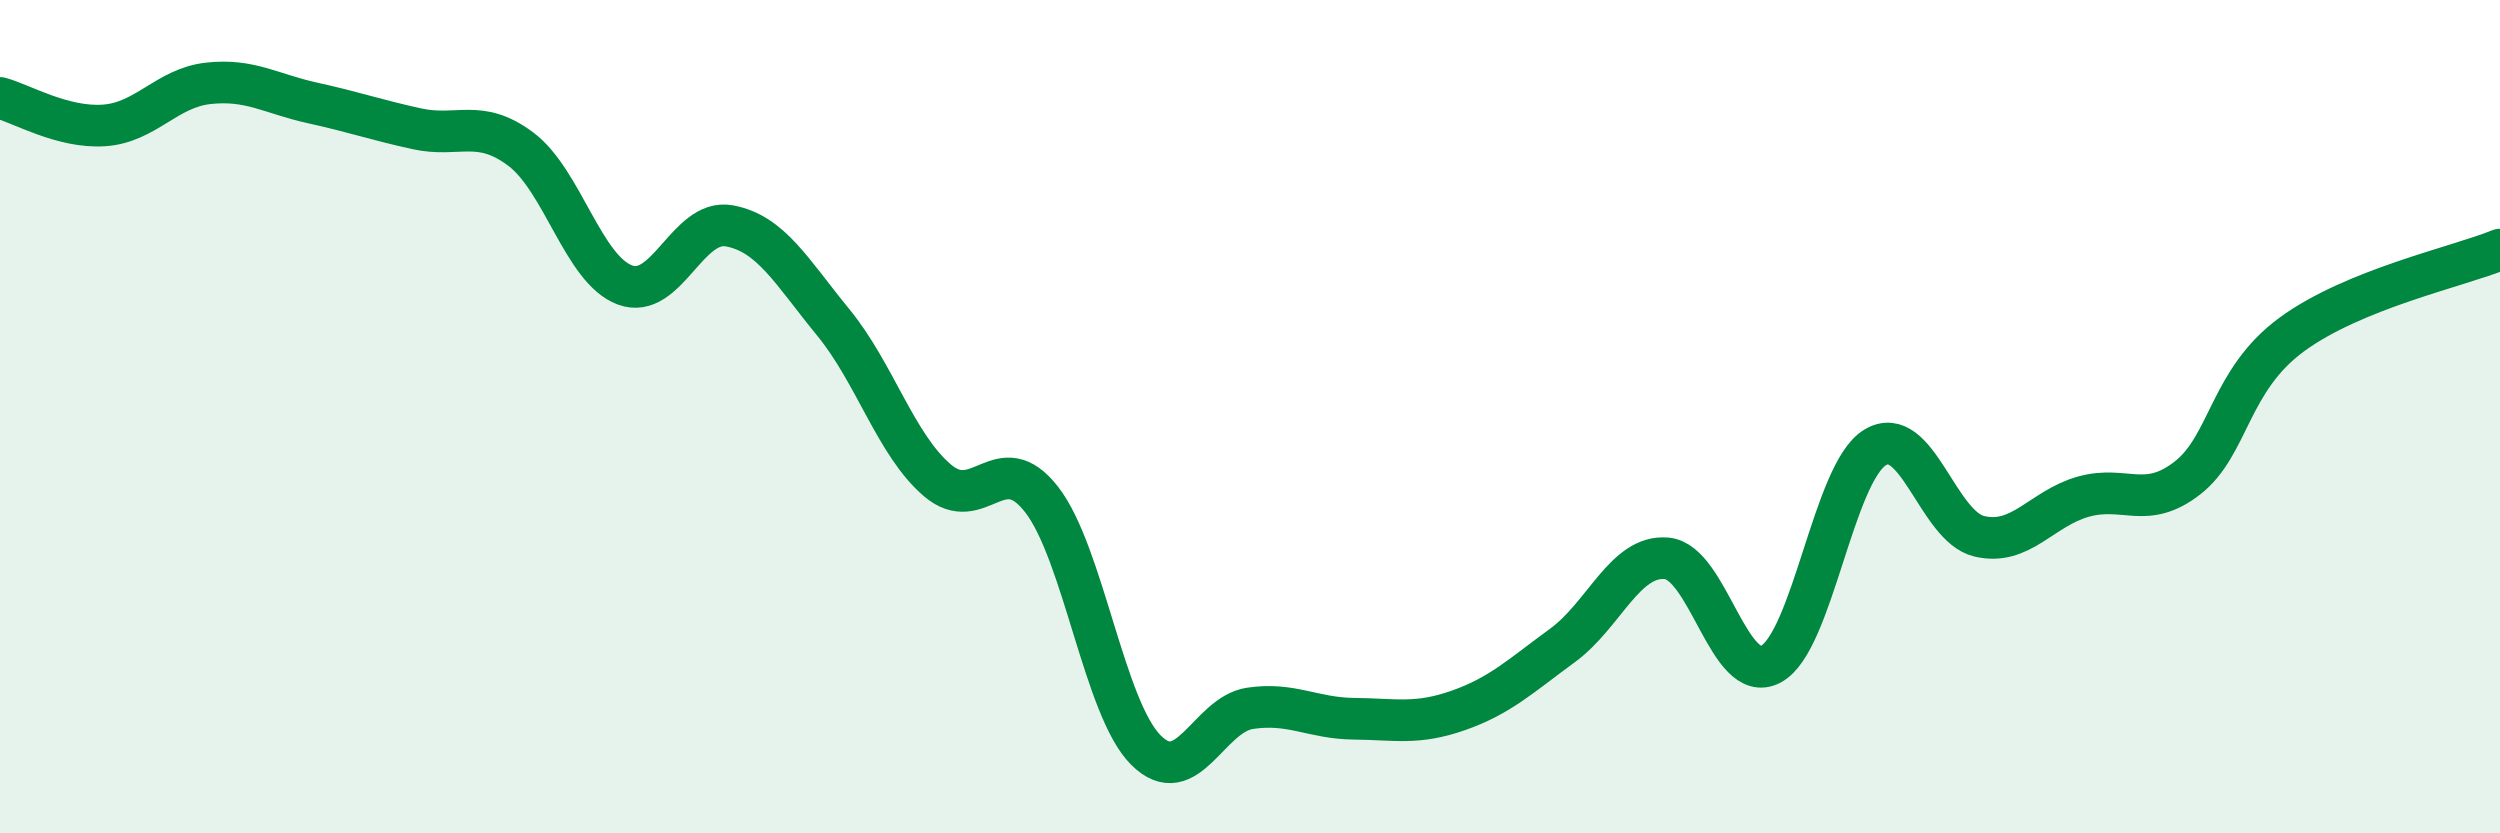 
    <svg width="60" height="20" viewBox="0 0 60 20" xmlns="http://www.w3.org/2000/svg">
      <path
        d="M 0,2.35 C 0.5,2.48 1.5,3.08 2.5,3.01 C 3.5,2.94 4,2.11 5,2 C 6,1.89 6.5,2.25 7.5,2.47 C 8.5,2.69 9,2.87 10,3.09 C 11,3.31 11.5,2.83 12.5,3.58 C 13.5,4.33 14,6.47 15,6.84 C 16,7.21 16.5,5.24 17.5,5.42 C 18.5,5.6 19,6.52 20,7.74 C 21,8.96 21.5,10.68 22.5,11.53 C 23.5,12.38 24,10.7 25,11.99 C 26,13.28 26.5,17 27.5,18 C 28.5,19 29,17.15 30,17 C 31,16.85 31.5,17.24 32.5,17.25 C 33.5,17.26 34,17.4 35,17.05 C 36,16.7 36.5,16.22 37.5,15.49 C 38.5,14.76 39,13.31 40,13.4 C 41,13.49 41.5,16.47 42.5,15.94 C 43.5,15.41 44,11.35 45,10.74 C 46,10.13 46.5,12.63 47.5,12.87 C 48.5,13.11 49,12.2 50,11.92 C 51,11.64 51.5,12.25 52.5,11.47 C 53.5,10.69 53.5,9.13 55,8.03 C 56.5,6.93 59,6.4 60,5.99L60 20L0 20Z"
        fill="#008740"
        opacity="0.1"
        stroke-linecap="round"
        stroke-linejoin="round"
      />
      <path
        d="M 0,2.35 C 0.5,2.48 1.5,3.08 2.5,3.01 C 3.5,2.94 4,2.11 5,2 C 6,1.89 6.5,2.25 7.5,2.47 C 8.5,2.69 9,2.87 10,3.09 C 11,3.31 11.5,2.83 12.5,3.58 C 13.5,4.33 14,6.47 15,6.84 C 16,7.21 16.5,5.24 17.5,5.42 C 18.5,5.6 19,6.52 20,7.74 C 21,8.96 21.5,10.68 22.5,11.53 C 23.5,12.38 24,10.7 25,11.99 C 26,13.28 26.5,17 27.5,18 C 28.5,19 29,17.15 30,17 C 31,16.85 31.5,17.24 32.5,17.25 C 33.5,17.26 34,17.4 35,17.05 C 36,16.7 36.5,16.22 37.5,15.49 C 38.5,14.76 39,13.31 40,13.4 C 41,13.49 41.5,16.47 42.5,15.94 C 43.5,15.41 44,11.35 45,10.74 C 46,10.13 46.5,12.63 47.5,12.87 C 48.5,13.11 49,12.2 50,11.92 C 51,11.64 51.5,12.25 52.5,11.47 C 53.5,10.69 53.5,9.13 55,8.03 C 56.5,6.93 59,6.4 60,5.99"
        stroke="#008740"
        stroke-width="1"
        fill="none"
        stroke-linecap="round"
        stroke-linejoin="round"
      />
    </svg>
  